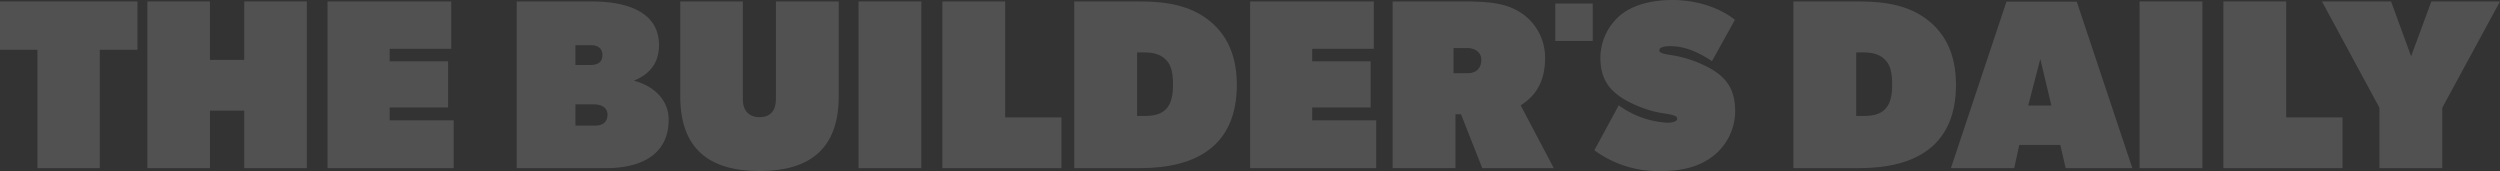 <svg xmlns="http://www.w3.org/2000/svg" width="693.331" height="47.434" viewBox="0 0 693.331 47.434"><rect x="0" y="0" width="693.331" height="47.434" fill="#333333" stroke="none"/><defs><style>.a{opacity:0.149;}.b{fill:#fff;}</style></defs><g class="a"><g transform="translate(0 0)"><path class="b" d="M300.036,1935.09v32.826H282.752V1935.09H272.368v-13.4h38.119v13.4Z" transform="translate(-272.368 -1921.289)"/><path class="b" d="M361.3,1967.916v-15.944h-9.513v15.944H334.431V1921.69h17.351V1937.9H361.3V1921.69h17.351v46.226Z" transform="translate(-293.564 -1921.289)"/><path class="b" d="M410.332,1967.916V1921.69h34.3v13.132H427.549v3.484h16.213V1951.1H427.549v3.554H445.3v13.262Z" transform="translate(-319.487 -1921.289)"/><path class="b" d="M514.918,1967.916H490V1921.69h20.969c7.973,0,18.491,2.08,18.491,12.126,0,5.7-3.417,8.375-6.967,9.85,5.9,1.541,9.647,5.627,9.647,10.785C532.135,1964.9,523.359,1967.916,514.918,1967.916Zm-4.288-34.1h-4.355v5.5h4.087c1.942,0,3.417-.6,3.417-2.815C513.779,1934.622,512.372,1933.816,510.63,1933.816Zm.871,16.415h-5.226v5.894h5.561c1.943,0,3.35-.936,3.35-3.013C515.186,1950.967,513.31,1950.231,511.5,1950.231Z" transform="translate(-346.695 -1921.289)"/><path class="b" d="M580.85,1968.722c-14.068,0-21.973-6.3-21.973-20.7V1921.69h17.35v27.134c0,2.948,1.542,4.958,4.622,4.958,3.15,0,4.556-1.942,4.556-4.958V1921.69h17.418v26.331C602.824,1962.423,594.919,1968.722,580.85,1968.722Z" transform="translate(-370.219 -1921.289)"/><path class="b" d="M633.964,1967.916V1921.69h17.418v46.226Z" transform="translate(-395.864 -1921.289)"/><path class="b" d="M669.268,1967.916V1921.69h17.418v32.158H702.3v14.068Z" transform="translate(-407.921 -1921.289)"/><path class="b" d="M743.108,1967.916H724.819V1921.69h18.289c8.039,0,13.8,1.408,18.423,4.758,4.556,3.35,8.374,8.776,8.374,18.357C769.906,1961.821,758.517,1967.916,743.108,1967.916Zm7.1-30.078c-1.072-1.14-2.881-2.01-5.694-2.01h-2.278v17.619h2.278c5.9,0,7.7-3.083,7.7-8.642C752.22,1940.65,751.349,1938.908,750.21,1937.838Z" transform="translate(-426.894 -1921.289)"/><path class="b" d="M798.89,1967.916V1921.69h34.3v13.132H816.107v3.484H832.32V1951.1H816.107v3.554H833.86v13.262Z" transform="translate(-452.191 -1921.289)"/><path class="b" d="M894.424,1950.5l9.179,17.418H883.773l-5.895-14.938h-1.541v14.938H858.918V1921.69h19.965c8.642,0,12.527,1.006,16.011,3.417a14.849,14.849,0,0,1,6.3,12.259C901.191,1944.337,898.244,1948.087,894.424,1950.5Zm-14.738-15.876H875.8v6.967h3.886c2.411,0,3.818-1.34,3.818-3.751C883.505,1935.692,881.629,1934.622,879.687,1934.622Z" transform="translate(-472.693 -1921.289)"/><path class="b" d="M976.633,1964.492c-3.886,2.948-8.709,4.022-14.269,4.022a29.8,29.8,0,0,1-18.491-5.764l6.766-12.46a25.2,25.2,0,0,0,13.466,4.824c1.608,0,2.746-.4,2.746-1.073,0-.8-.737-1.071-4.22-1.608-4.556-.669-10.183-3.216-12.6-5.292-2.546-2.076-4.488-4.825-4.488-10.183a15.632,15.632,0,0,1,5.627-11.724c2.948-2.411,7.771-4.153,14.336-4.153s12.93,2.01,17.352,5.493l-6.365,11.456c-4.957-3.283-8.508-4.152-11.657-4.152-1.608,0-2.948.335-2.948,1.137,0,.738.938,1.006,3.685,1.407a33.215,33.215,0,0,1,9.915,3.35c5.225,2.815,7.436,6.231,7.436,12.259A15.862,15.862,0,0,1,976.633,1964.492Z" transform="translate(-501.708 -1921.081)"/><path class="b" d="M1046,1967.916H1027.71V1921.69H1046c8.04,0,13.8,1.408,18.424,4.758,4.556,3.35,8.374,8.776,8.374,18.357C1072.8,1961.821,1061.408,1967.916,1046,1967.916Zm7.1-30.078c-1.072-1.14-2.881-2.01-5.695-2.01h-2.278v17.619h2.278c5.9,0,7.7-3.083,7.7-8.642C1055.111,1940.65,1054.24,1938.908,1053.1,1937.838Z" transform="translate(-530.34 -1921.289)"/><path class="b" d="M1111.6,1967.951h-17.553l15.409-46.159h19.495l15.409,46.159h-18.491l-1.473-6.429h-11.389Zm3.886-17.35h6.431l-3.082-12.929Z" transform="translate(-552.997 -1921.324)"/><path class="b" d="M1173.512,1967.916V1921.69h17.418v46.226Z" transform="translate(-580.136 -1921.289)"/><path class="b" d="M1208.816,1967.916V1921.69h17.418v32.158h15.61v14.068Z" transform="translate(-592.193 -1921.289)"/><path class="b" d="M1283.69,1951.167v16.749h-17.419v-16.749l-15.944-29.477h19.16l5.56,15.208,5.628-15.208H1299.7Z" transform="translate(-606.371 -1921.289)"/></g><rect class="b" width="10.381" height="10.381" transform="translate(431.331 0.976)"/></g></svg>